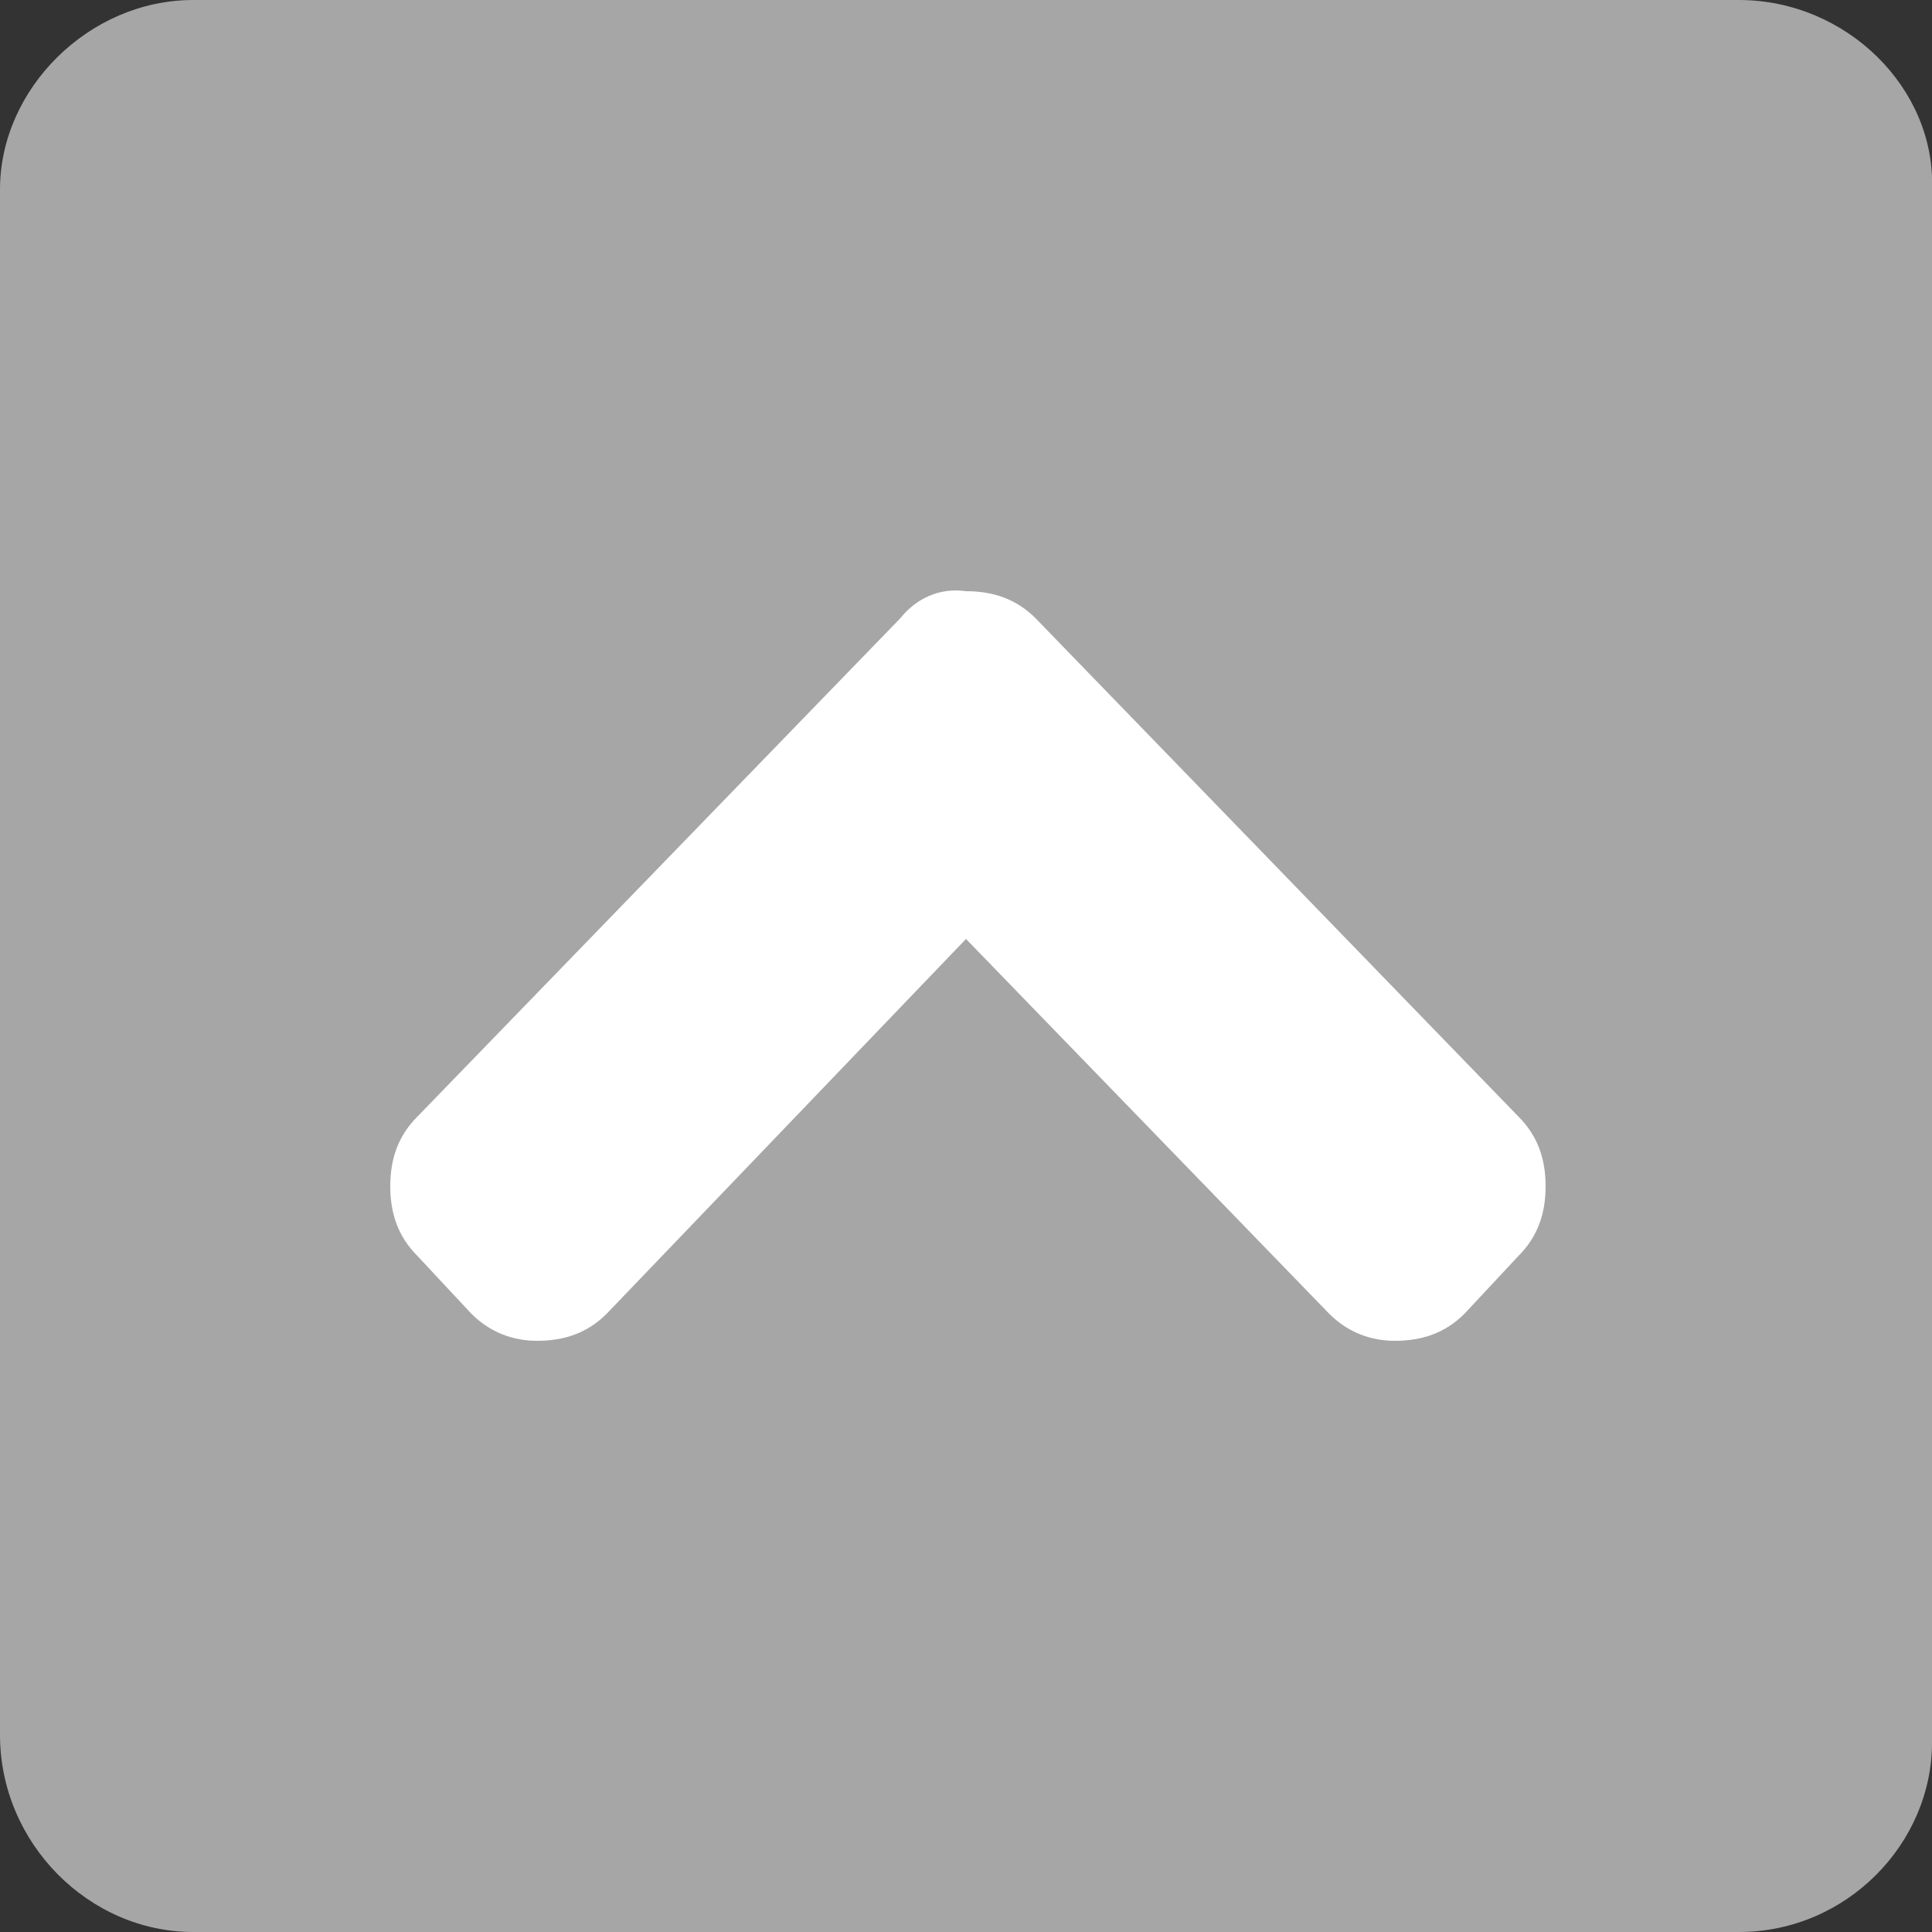 <?xml version="1.0" encoding="utf-8"?>
<!-- Generator: Adobe Illustrator 21.0.0, SVG Export Plug-In . SVG Version: 6.00 Build 0)  -->
<svg version="1.1" id="Layer_1" xmlns="http://www.w3.org/2000/svg" xmlns:xlink="http://www.w3.org/1999/xlink" x="0px" y="0px"
	 viewBox="0 0 50 50" style="enable-background:new 0 0 50 50;" xml:space="preserve">
<rect x="0" y="0" width="50" height="50" fill="#333333" stroke="none"/>
<style type="text/css">
	.st0{opacity:0.7;fill:#D8D8D8;}
	.st1{fill:#FFFFFF;}
</style>
<title>vk_social</title>
<desc>Created with Sketch.</desc>
<path class="st0" d="M45,0H5C2.3,0,0,2.3,0,4.9v40C0,47.7,2.3,50,5,50H45c2.8,0,5-2.3,5-4.9V4.9C50.1,2.3,47.8,0,45,0z"/>
<g id="Symbols">
	<g id="Footer_v4-14" transform="translate(-346, -382)">
		<path id="Shape" class="st1" d="M369.3,398l-12.5,12.9c-0.5,0.5-0.7,1.1-0.7,1.8s0.2,1.3,0.7,1.8l1.4,1.5c0.5,0.5,1.1,0.7,1.7,0.7
			c0.7,0,1.3-0.2,1.8-0.7l9.3-9.7l9.4,9.7c0.5,0.5,1.1,0.7,1.7,0.7c0.7,0,1.3-0.2,1.8-0.7l1.4-1.5c0.5-0.5,0.7-1.1,0.7-1.8
			c0-0.7-0.2-1.3-0.7-1.8L372.8,398c-0.5-0.5-1.1-0.7-1.8-0.7C370.3,397.2,369.7,397.5,369.3,398L369.3,398z"/>
	</g>
</g>
</svg>
